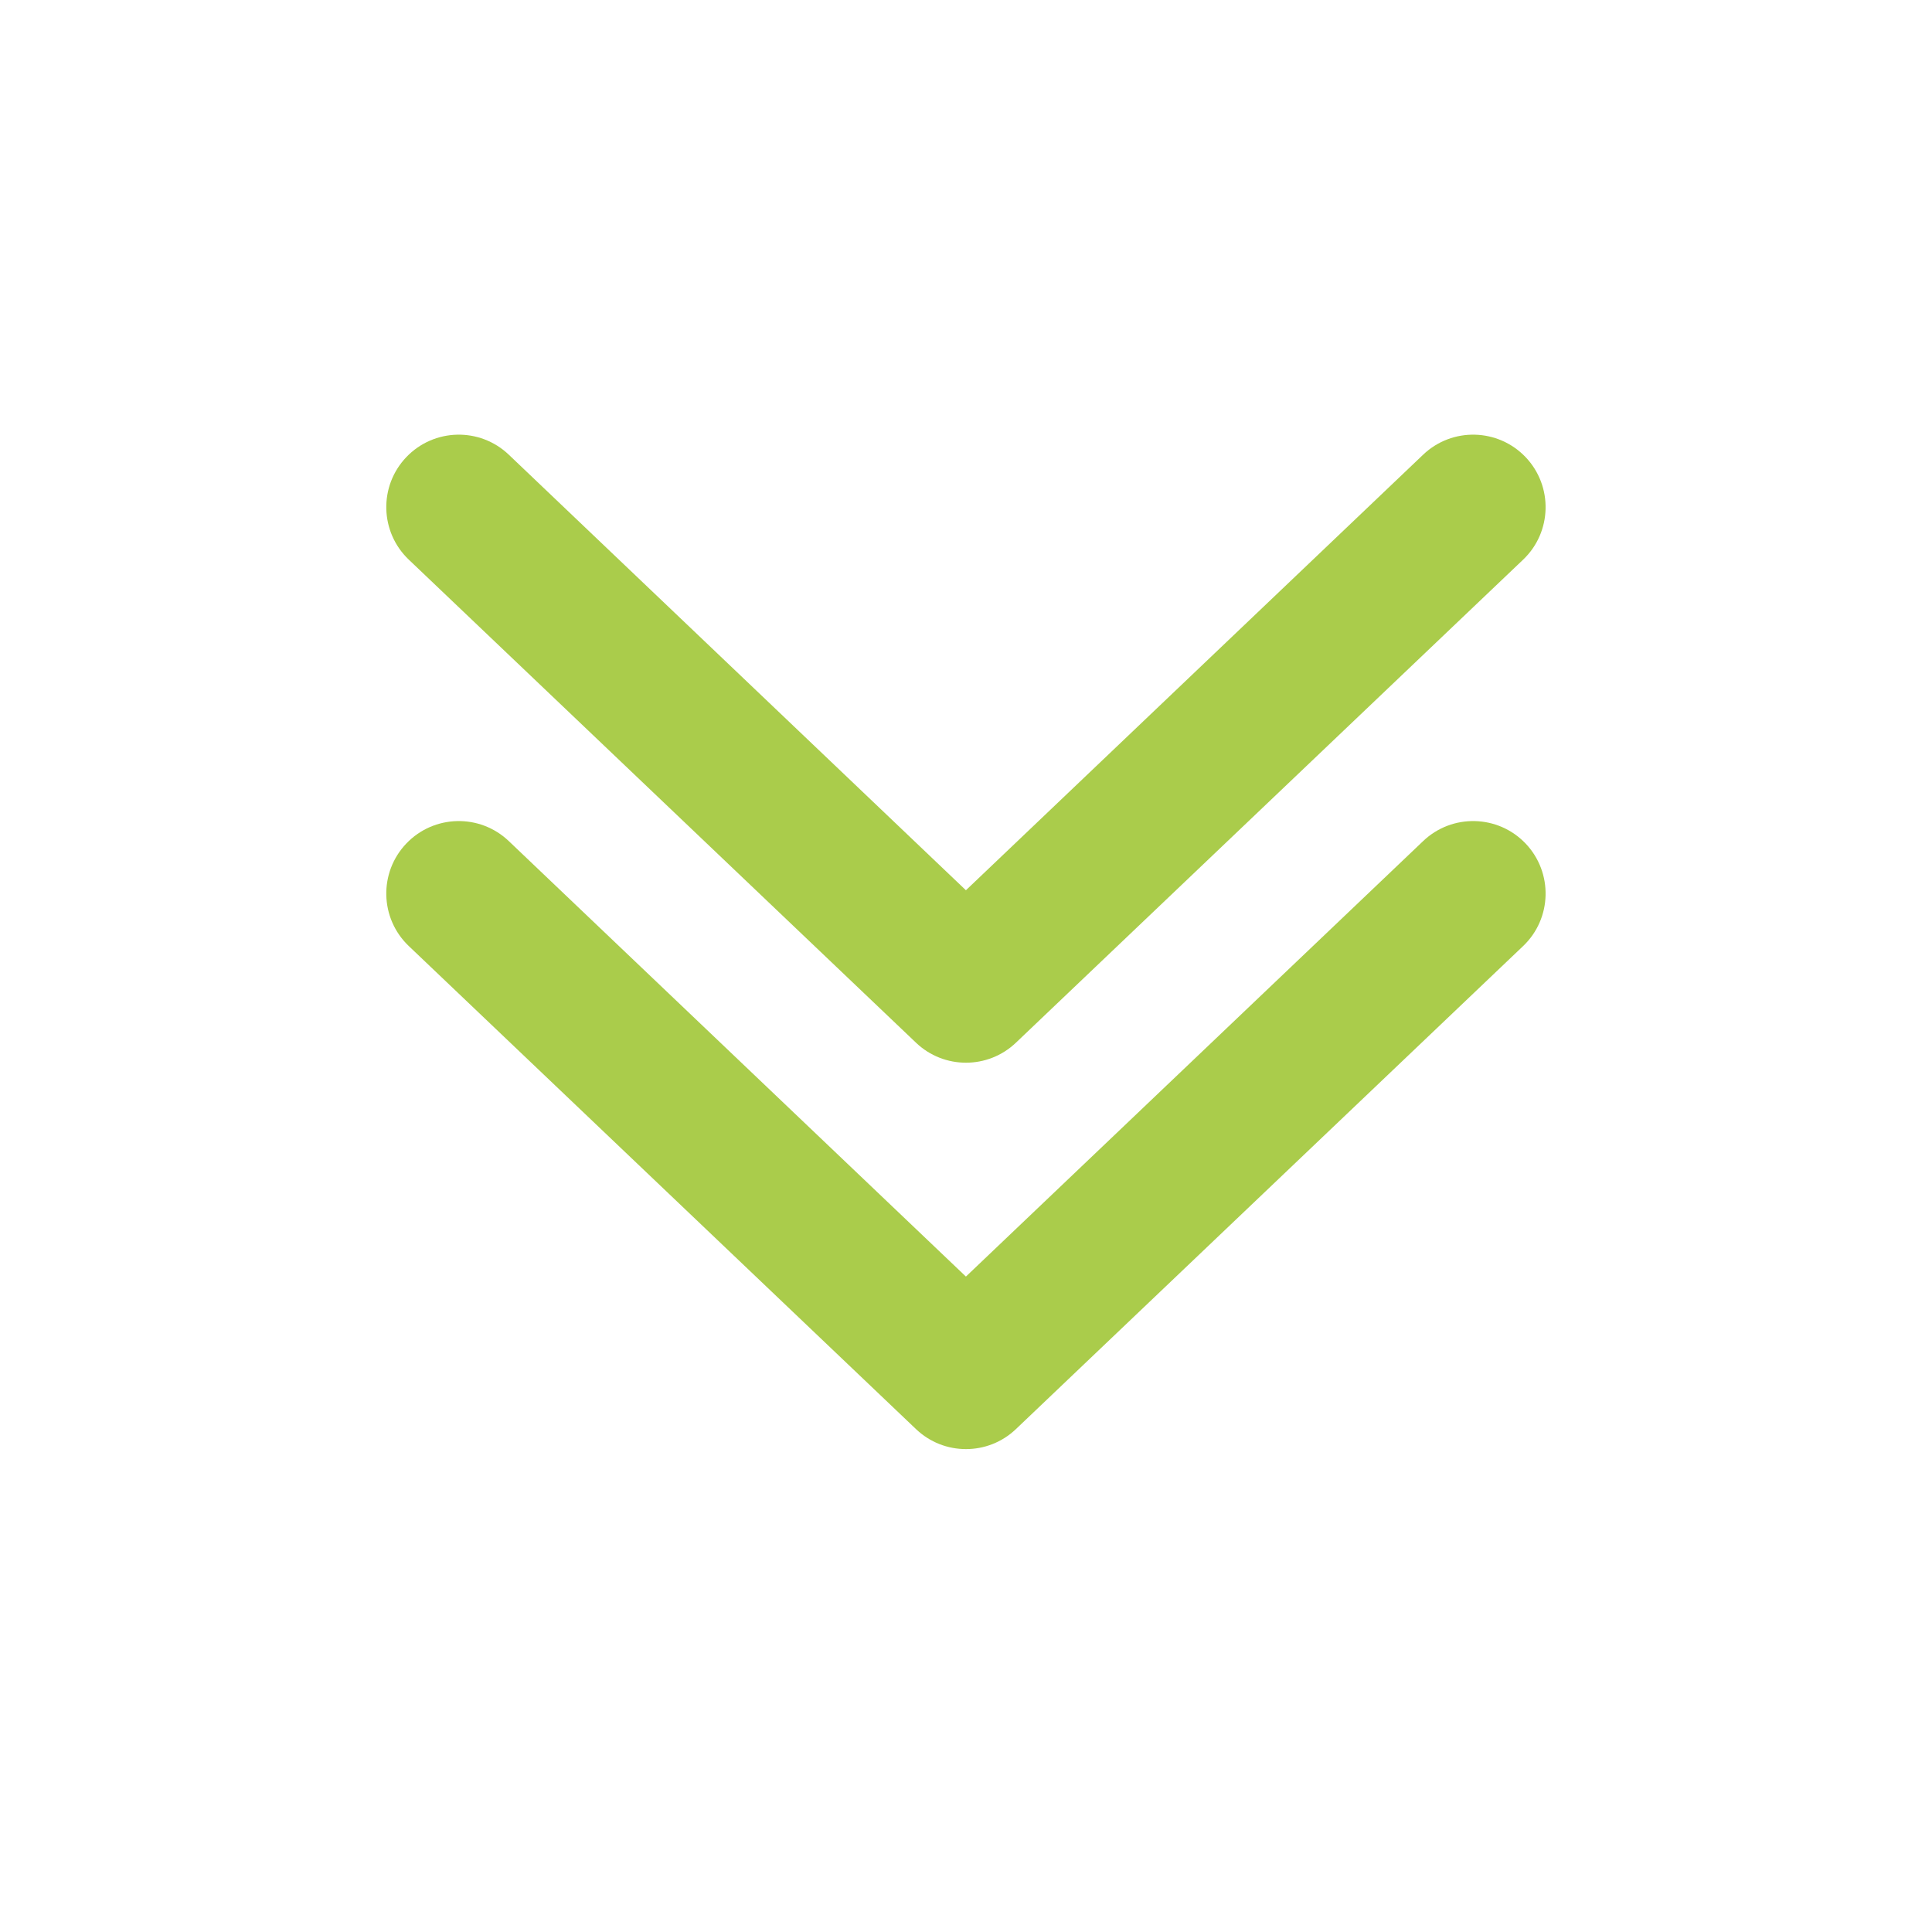 <svg width="24" height="24" viewBox="0 0 24 24" fill="none" xmlns="http://www.w3.org/2000/svg">
<g id="Chevron Double">
<path id="Shape" d="M18.952 10.479C19.294 10.839 19.281 11.409 18.921 11.752L12.62 17.753C12.273 18.084 11.726 18.084 11.379 17.753L5.078 11.752C4.718 11.409 4.704 10.839 5.047 10.479C5.39 10.119 5.96 10.105 6.32 10.448L11.999 15.858L17.679 10.448C18.039 10.105 18.609 10.119 18.952 10.479ZM18.952 5.679C19.294 6.039 19.281 6.609 18.921 6.952L12.62 12.953C12.273 13.284 11.726 13.284 11.379 12.953L5.078 6.952C4.718 6.609 4.704 6.039 5.047 5.679C5.39 5.319 5.96 5.305 6.32 5.648L11.999 11.059L17.679 5.648C18.039 5.305 18.609 5.319 18.952 5.679Z" fill="#AACC4B"/>
</g>
</svg>